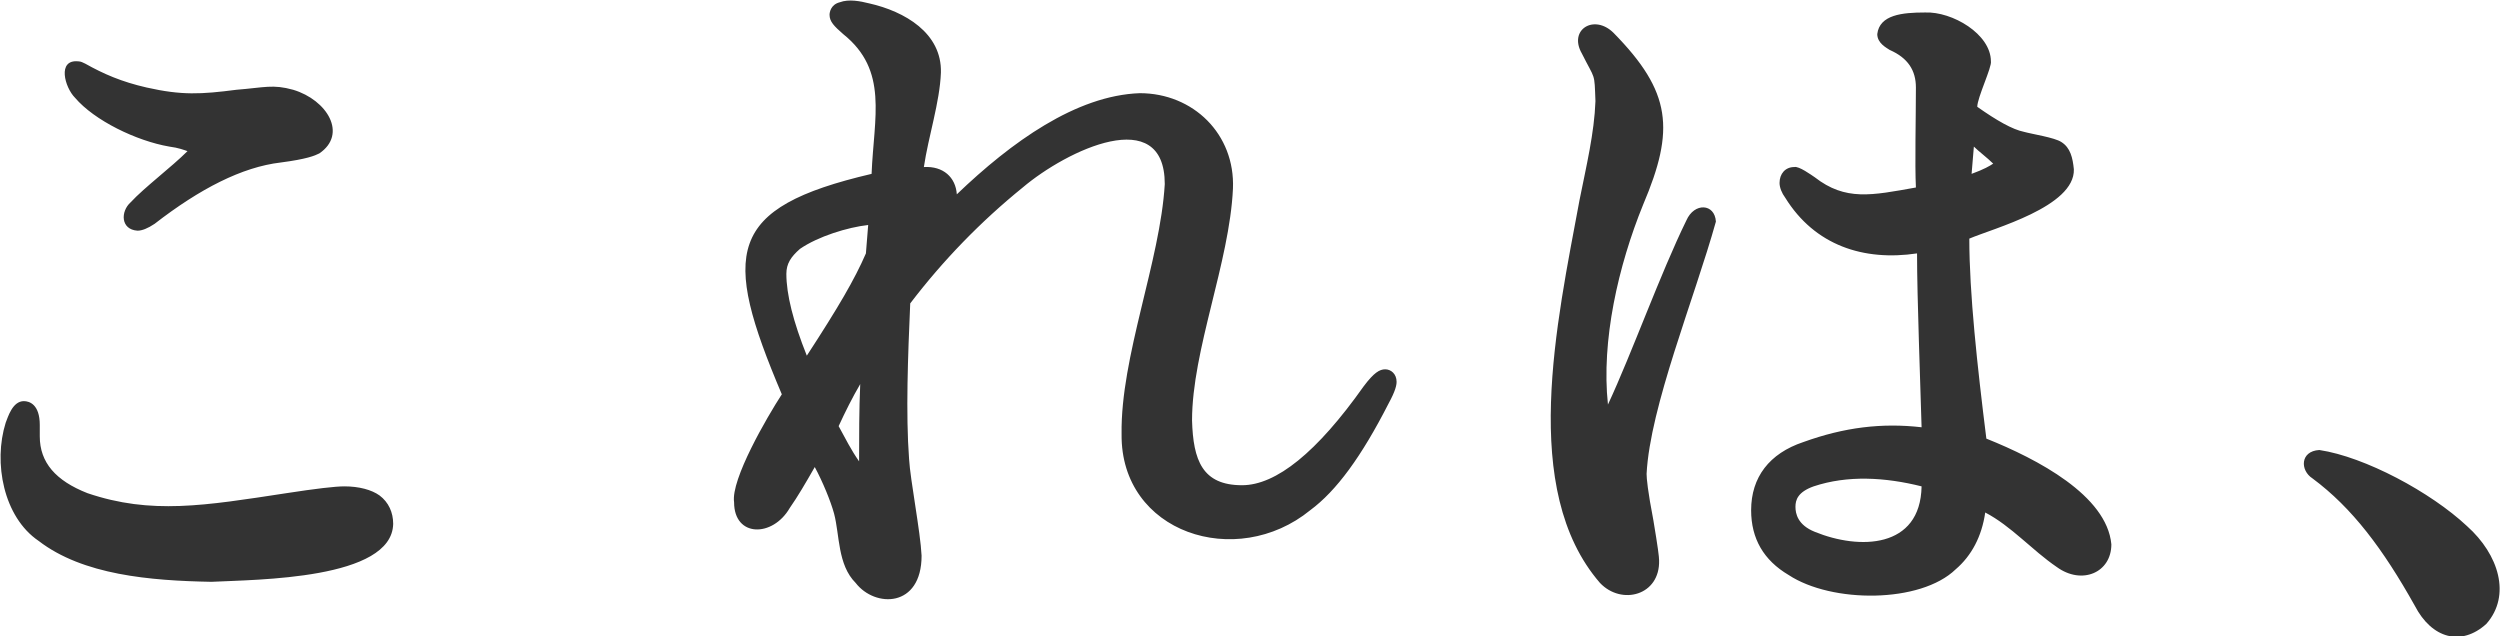 <?xml version="1.0" encoding="utf-8"?>
<!-- Generator: Adobe Illustrator 26.0.3, SVG Export Plug-In . SVG Version: 6.00 Build 0)  -->
<svg version="1.1" id="レイヤー_1" xmlns="http://www.w3.org/2000/svg" xmlns:xlink="http://www.w3.org/1999/xlink" x="0px"
	 y="0px" viewBox="0 0 220 56" style="enable-background:new 0 0 220 56;" xml:space="preserve">
<style type="text/css">
	.st0{fill:#333333;}
</style>
<path class="st0" d="M0.5,37.2c0.2-0.5,0.6-1.9,1.6-1.9c0.5,0,1.4,0.3,1.4,2.1v1c0,2.3,1.4,3.9,4.2,5c5.6,1.9,10.3,1.1,17.5,0
	c2.6-0.4,4.3-0.6,5.1-0.6c1.3,0,2.4,0.3,3.1,0.8c0.8,0.6,1.2,1.5,1.2,2.5c-0.1,4.9-12,4.9-16,5.1c-5.4-0.1-11.3-0.6-15.2-3.6
	C0.3,45.5-0.6,40.7,0.5,37.2z M6.6,8.6c1.7,2,5.4,3.8,8.3,4.3c0.8,0.1,1.3,0.3,1.6,0.4c-1.4,1.4-3.8,3.2-5,4.5
	c-0.9,0.8-0.9,2.4,0.6,2.5c0.4,0,0.9-0.2,1.5-0.6c4-3.1,7.7-5,11.1-5.4c2.3-0.3,3-0.6,3.4-0.8c2.5-1.7,0.7-4.7-2.3-5.6
	c-1.8-0.5-2.5-0.2-5,0c-3.1,0.4-4.8,0.5-7.9-0.2c-2.2-0.5-3.8-1.2-5.4-2.1C7.3,5.5,7.1,5.4,6.9,5.4C5,5.2,5.7,7.7,6.6,8.6z
	 M64.6,44.2c-0.3-2,2.9-7.5,4.2-9.5c-5.3-12.5-4.9-16.4,7.9-19.4c0.2-5,1.5-9.1-2.5-12.3C73.4,2.3,73,1.9,73,1.3
	c0-0.2,0.1-0.9,0.9-1.1c0.8-0.3,1.8-0.1,2.6,0.1c3.1,0.7,6.4,2.6,6.3,6.1c-0.1,2.6-1.1,5.6-1.5,8.3c1.7-0.1,2.8,0.9,2.9,2.4
	c4.8-4.6,10.5-8.7,16.1-8.9c4.7,0,8.4,3.6,8.2,8.4c-0.3,6.5-3.6,14.2-3.6,20.4c0.1,3.5,0.9,5.7,4.4,5.7c3,0,6.6-2.9,10.7-8.7
	c0.9-1.2,1.4-1.5,1.9-1.5s1,0.4,1,1.1c0,0.3-0.1,0.8-0.7,1.9c-2.4,4.7-4.6,7.7-6.9,9.4c-6.5,5.3-16.7,2-16.6-6.7
	c-0.1-6.8,3.4-15.2,3.8-22c0-7.1-8.6-3-12.5,0.3c-3.7,3-7,6.4-9.9,10.2c-0.2,4.6-0.4,9.7-0.1,13.7c0.1,1.8,1,6.4,1.1,8.5
	c0,4.6-4.1,4.6-5.8,2.4c-1.6-1.6-1.4-4.2-1.9-6.1c-0.3-1.1-1-2.8-1.7-4.1c-0.8,1.4-1.5,2.6-2.2,3.6C68,47.3,64.6,47.3,64.6,44.2z
	 M69.2,24.1c0,1.8,0.6,4.2,1.8,7.2c2.8-4.3,4.2-6.7,5.2-9l0.2-2.5c-1.8,0.2-4.4,1-6,2.1C69.6,22.6,69.2,23.2,69.2,24.1z M73.8,37.5
	c0.6,1.1,1.1,2.1,1.8,3.1c0-2.1,0-4.6,0.1-6.8C75,35,74.4,36.2,73.8,37.5z M140.8,51.3c1.9,2,5.3,1.1,5.2-2c0-0.3-0.1-1.1-0.5-3.5
	c-0.5-2.6-0.6-3.7-0.6-4.1c0.3-5.9,4.2-15.4,6.1-22.2c-0.1-1.6-1.9-1.7-2.6-0.1c-2.3,4.7-4.8,11.7-6.9,16.2
	c-0.6-5.6,0.9-12.2,3.1-17.6c2.8-6.6,2.5-9.9-2.6-15.1c-1.7-1.7-4-0.3-2.8,1.8c1.2,2.4,1.1,1.6,1.2,4.2c-0.1,2.8-0.8,5.7-1.4,8.7
	C137,28.4,133.7,43.1,140.8,51.3z M185.8,47.9c0,2.5-2.6,3.6-4.8,2c-2.2-1.5-4-3.6-6.3-4.8c-0.3,2.1-1.2,3.8-2.6,5
	c-3.1,3-10.9,3-14.7,0.5c-2.2-1.3-3.3-3.2-3.3-5.7c0-2.9,1.6-5,4.6-6c3.6-1.3,6.9-1.7,10.4-1.3c-0.1-3.7-0.4-11.4-0.4-15.3
	c-4.7,0.7-9-0.7-11.6-4.9c-0.3-0.4-0.5-0.9-0.5-1.3c0-0.8,0.5-1.4,1.3-1.4c0.4-0.1,1.5,0.7,1.8,0.9c2.7,2.1,5,1.6,8.9,0.9
	c-0.1-2,0-6.2,0-8.8c0-1.5-0.7-2.6-2.3-3.3c-0.3-0.2-1.1-0.6-1.1-1.4c0.2-1.7,2.2-1.9,4.2-1.9c2.4-0.1,5.8,1.9,5.8,4.3
	c0.1,0.5-1.2,3.2-1.2,4c1.7,1.2,3.1,2,4.1,2.2c0.7,0.2,2.7,0.5,3.3,0.9c0.8,0.5,1,1.4,1.1,2.4c0.1,3.3-7.1,5.2-9.2,6.1
	c0,4.8,0.7,11.2,1.5,17.6C179.3,40.4,185.4,43.6,185.8,47.9z M175.4,14.4c-0.5-0.5-1.3-1.1-1.7-1.5l-0.2,2.4
	C174.6,14.9,175.1,14.6,175.4,14.4z M159.6,42.8c-1.4,0.5-1.6,1.2-1.6,1.8s0.2,1.6,1.7,2.2c3.9,1.6,9.3,1.5,9.4-4
	C165.9,42,162.6,41.8,159.6,42.8L159.6,42.8z M203.5,42.1c3.5,2.6,6.2,6.2,9,11.2c1.5,2.9,4.1,3.6,6.3,1.6c2.2-2.5,1.1-6.1-1.7-8.6
	c-3.2-3-9-6.1-13-6.7C202.4,39.7,202.4,41.4,203.5,42.1z"/>
</svg>
